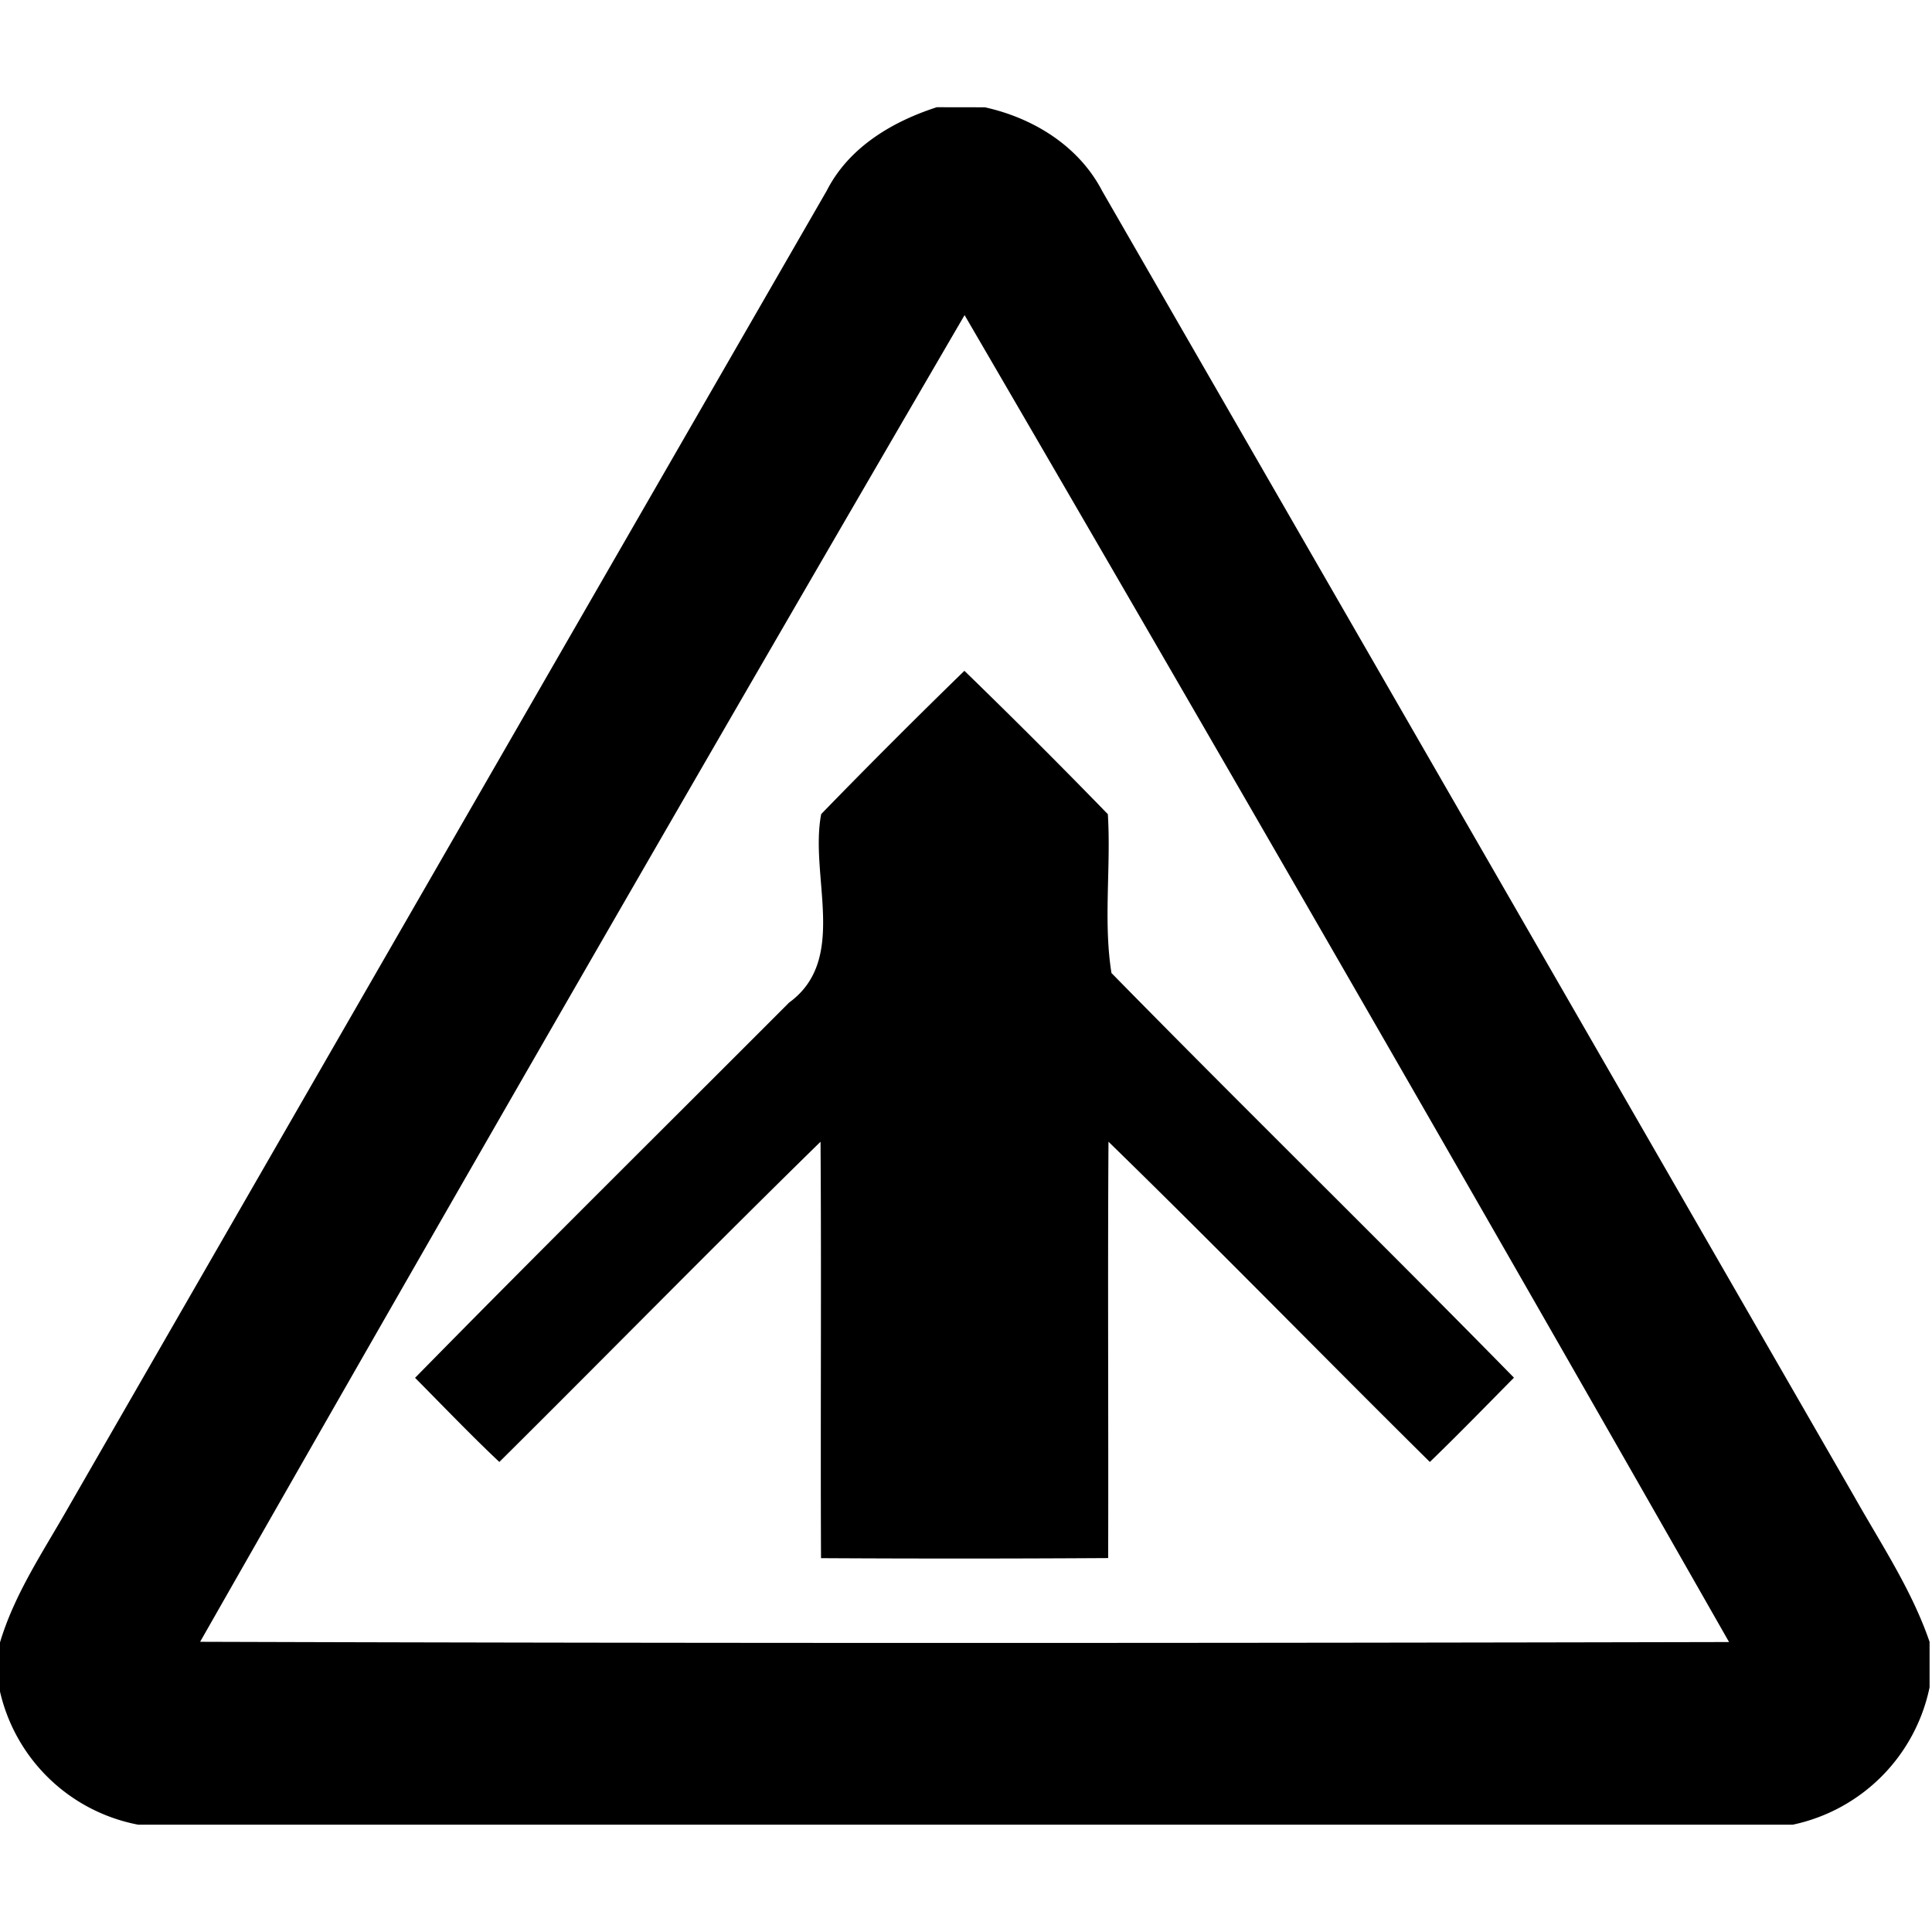 <svg xmlns="http://www.w3.org/2000/svg" width="24" height="24"><path d="M11.637 1.332c-.557.18-1.094.5-1.367 1.037Q5.559 10.542.852 18.72c-.31.547-.67 1.074-.852 1.683v.61a2.18 2.18 0 0 0 1.717 1.654H22.27a2.2 2.2 0 0 0 1.7-1.707v-.564c-.222-.648-.606-1.22-.94-1.813q-4.668-8.106-9.338-16.21c-.29-.559-.855-.907-1.457-1.04zm.345 2.582a1965 1965 0 0 1 9.497 16.484c-6.332.014-12.661.017-18.993-.003a1937 1937 0 0 1 9.496-16.48m-.002 4.418a90 90 0 0 0-1.779 1.78v.001c-.148.77.342 1.802-.398 2.34-1.55 1.553-3.11 3.096-4.647 4.662.348.35.688.707 1.047 1.045 1.333-1.323 2.647-2.664 3.99-3.978.012 1.725-.002 3.45.006 5.173q1.784.01 3.567-.001c.005-1.724-.007-3.448.004-5.172 1.345 1.31 2.656 2.657 3.992 3.978.354-.342.698-.696 1.045-1.047-1.655-1.688-3.346-3.34-5-5.027-.103-.644-.004-1.319-.045-1.973a86 86 0 0 0-1.782-1.781"/></svg>